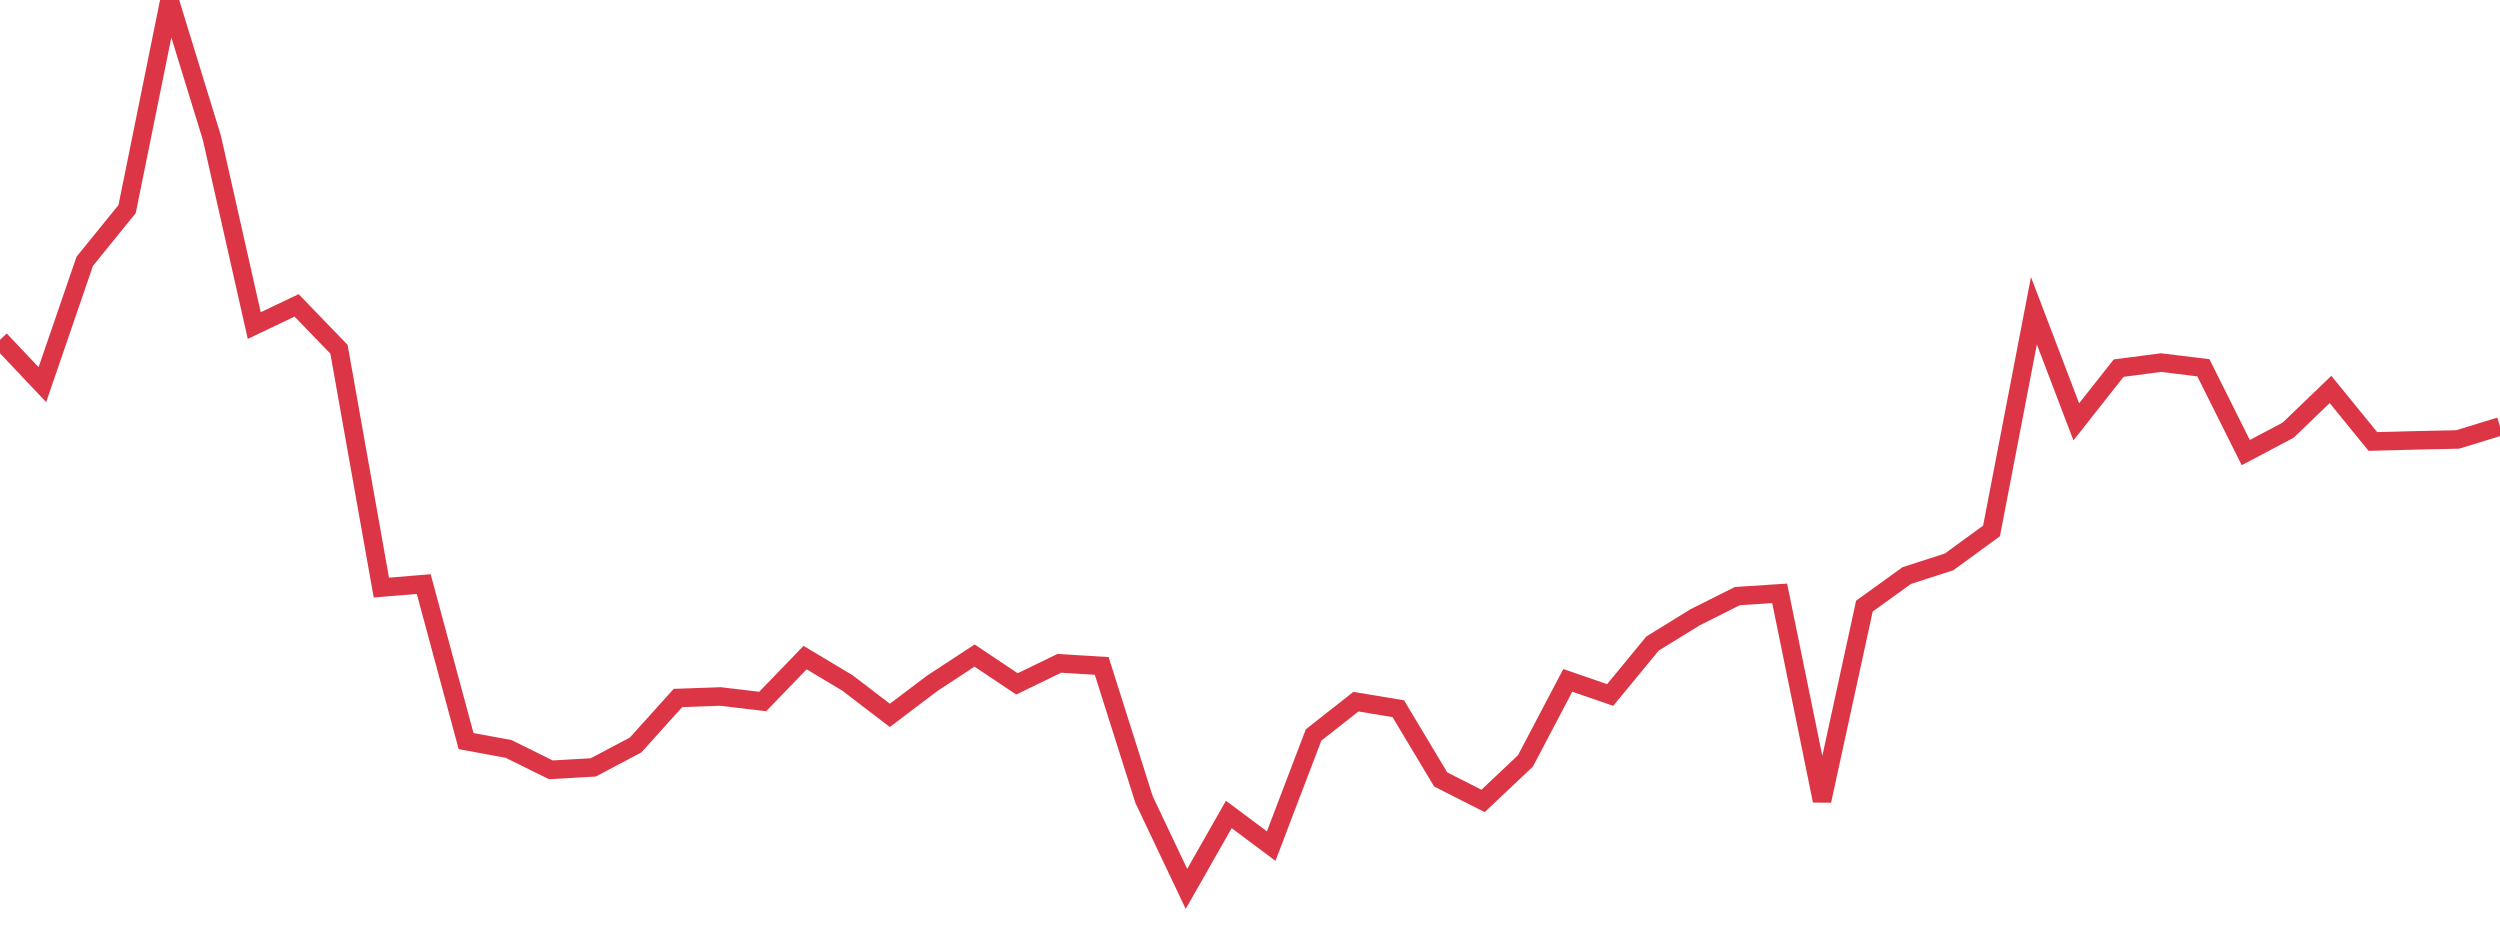 <?xml version="1.0" standalone="no"?>
<!DOCTYPE svg PUBLIC "-//W3C//DTD SVG 1.1//EN" "http://www.w3.org/Graphics/SVG/1.1/DTD/svg11.dtd">
<svg width="135" height="50" viewBox="0 0 135 50" preserveAspectRatio="none" class="sparkline" xmlns="http://www.w3.org/2000/svg"
xmlns:xlink="http://www.w3.org/1999/xlink"><path  class="sparkline--line" d="M 0 18.35 L 0 18.35 L 2.288 20.77 L 4.576 14.11 L 6.864 11.29 L 9.153 0 L 11.441 7.44 L 13.729 17.58 L 16.017 16.49 L 18.305 18.86 L 20.593 31.73 L 22.881 31.54 L 25.169 40.02 L 27.458 40.44 L 29.746 41.57 L 32.034 41.44 L 34.322 40.23 L 36.61 37.69 L 38.898 37.61 L 41.186 37.88 L 43.475 35.51 L 45.763 36.88 L 48.051 38.63 L 50.339 36.9 L 52.627 35.4 L 54.915 36.93 L 57.203 35.82 L 59.492 35.96 L 61.78 43.18 L 64.068 48 L 66.356 43.98 L 68.644 45.69 L 70.932 39.69 L 73.22 37.89 L 75.508 38.27 L 77.797 42.09 L 80.085 43.25 L 82.373 41.09 L 84.661 36.74 L 86.949 37.53 L 89.237 34.75 L 91.525 33.34 L 93.814 32.19 L 96.102 32.04 L 98.39 43.24 L 100.678 32.73 L 102.966 31.08 L 105.254 30.34 L 107.542 28.67 L 109.831 16.78 L 112.119 22.78 L 114.407 19.88 L 116.695 19.58 L 118.983 19.86 L 121.271 24.44 L 123.559 23.23 L 125.847 21.03 L 128.136 23.84 L 130.424 23.78 L 132.712 23.73 L 135 23.03" fill="none" stroke-width="1" stroke="#dc3545"></path></svg>